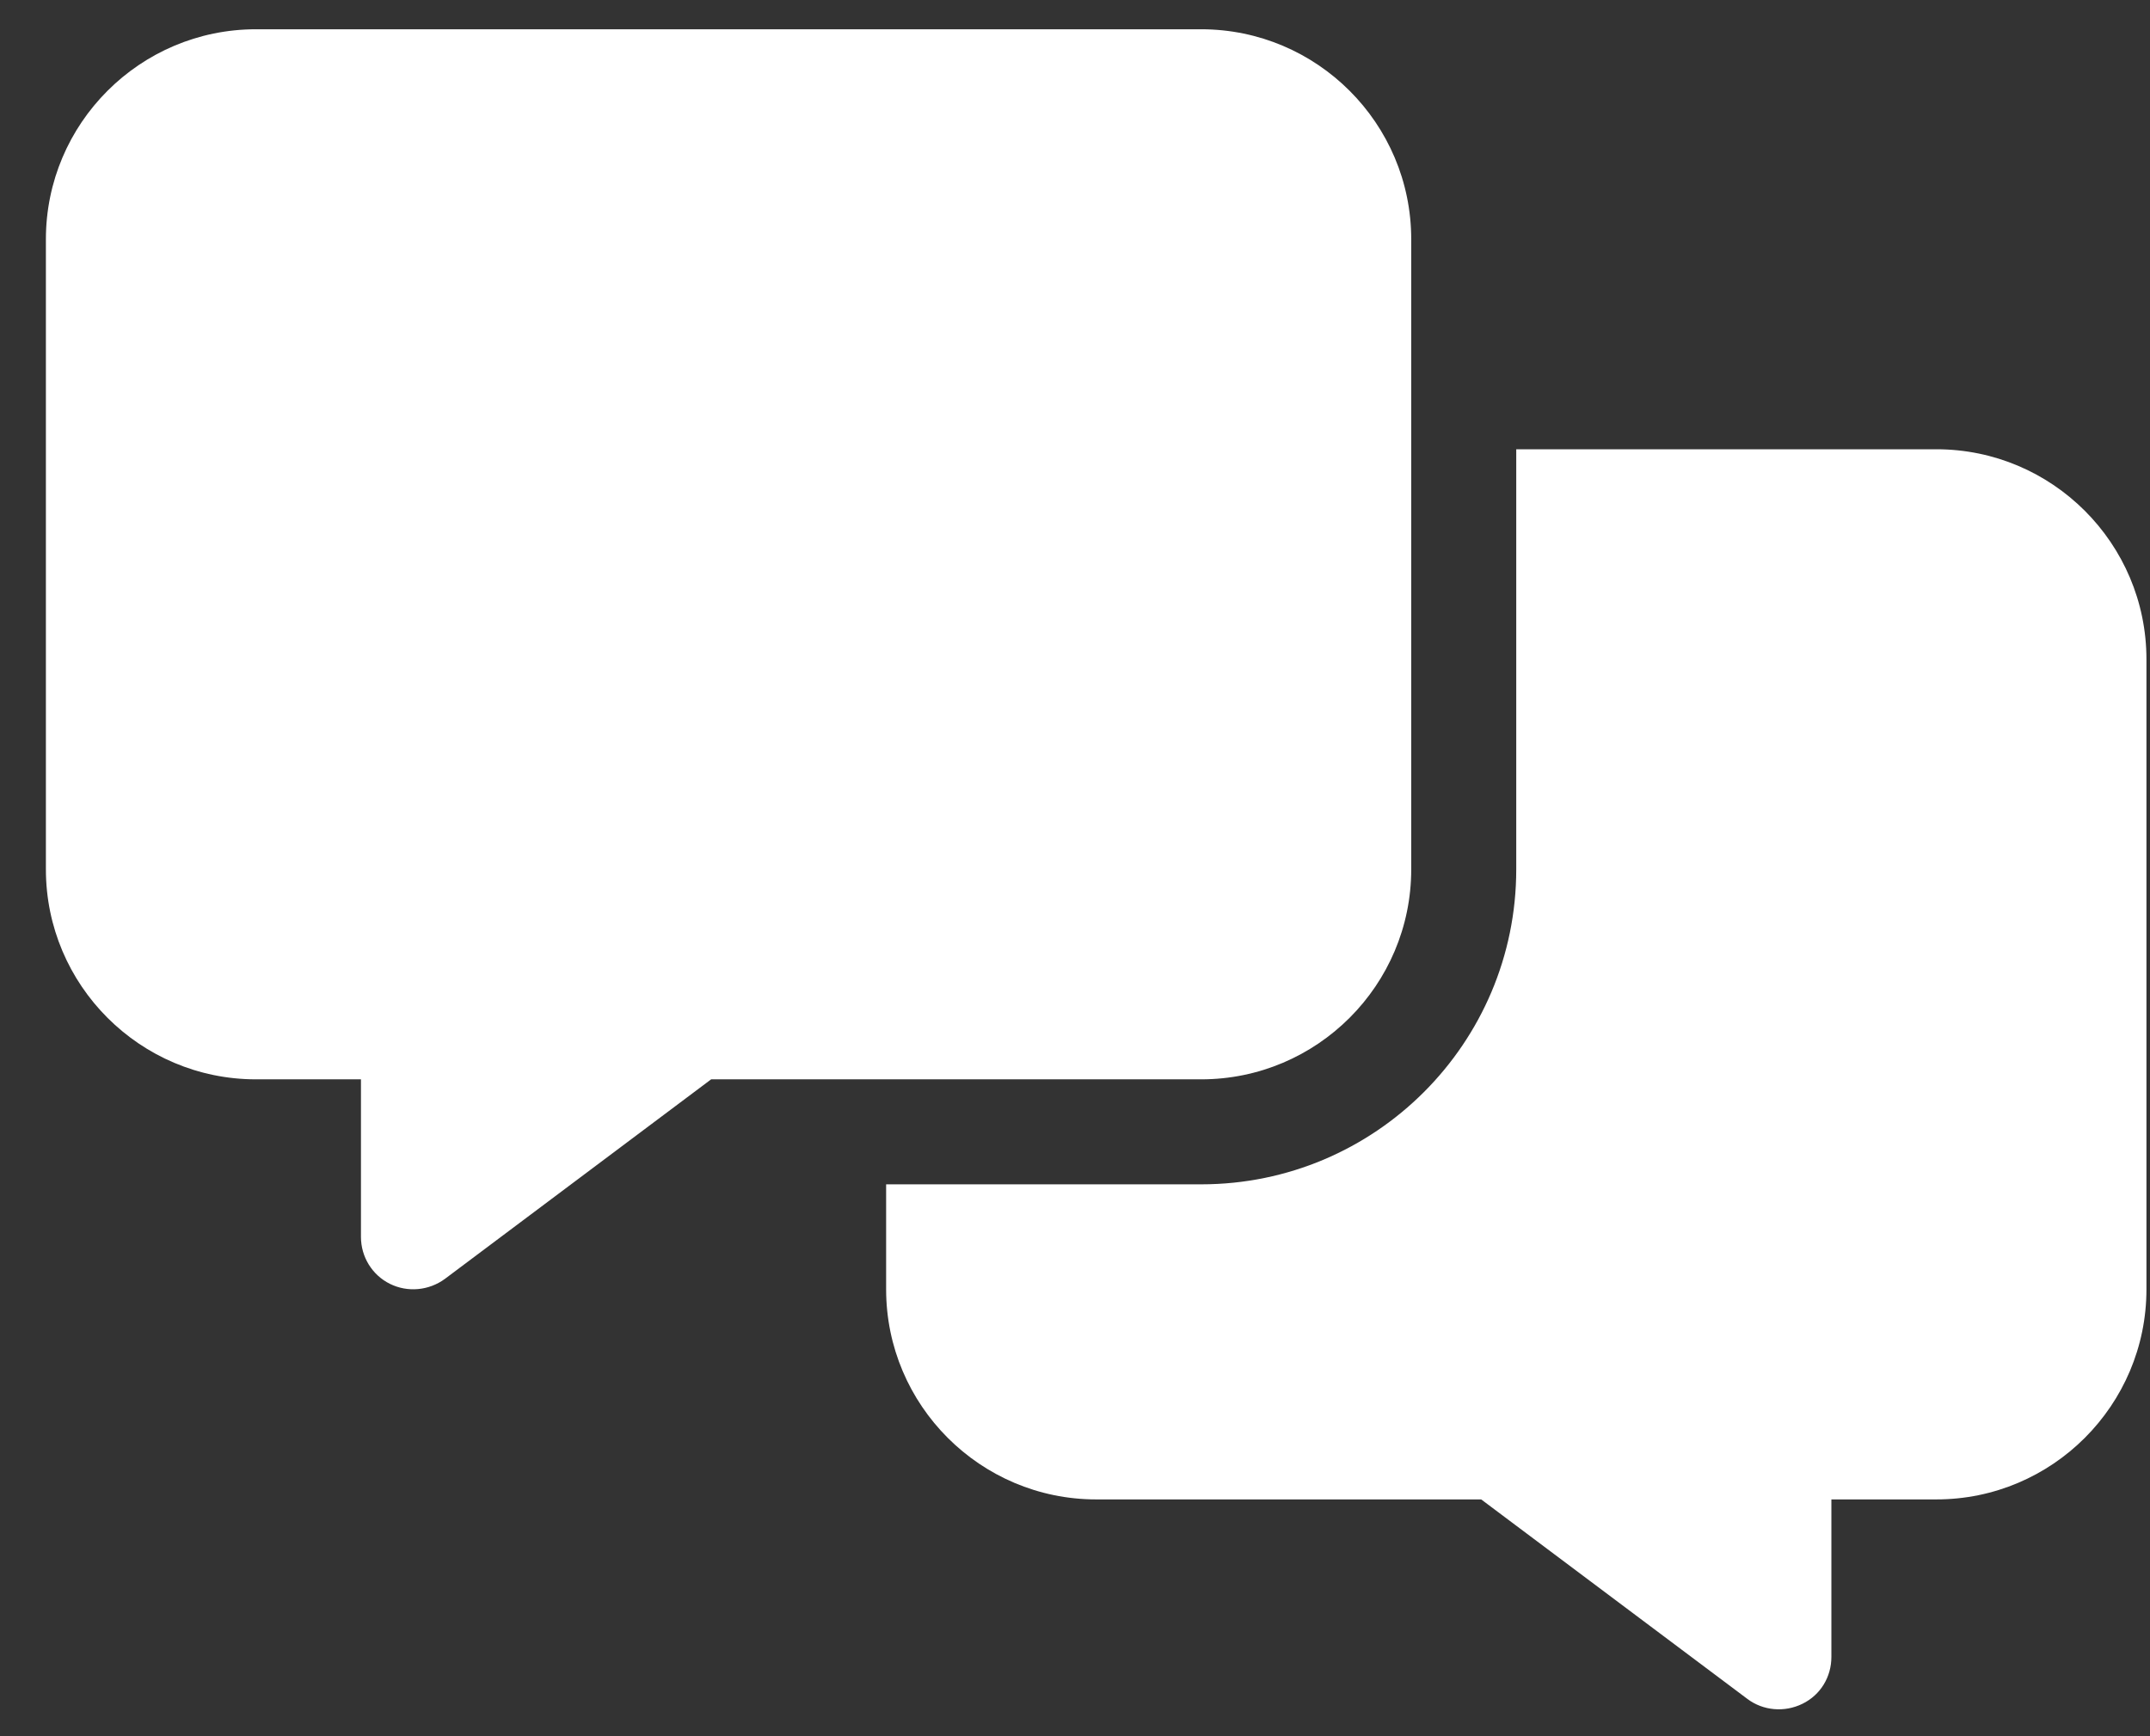 <svg width="26" height="21" viewBox="0 0 26 21" fill="none" xmlns="http://www.w3.org/2000/svg">
<rect x="0" y="0" width="26" height="21" fill="#333333" stroke="none"/>
<g clip-path="url(#clip0_792_1631)">
<path d="M3.095 0.354C1.694 0.354 0.555 1.493 0.555 2.894V10.515C0.555 11.916 1.694 13.055 3.095 13.055H4.365V14.96C4.365 15.202 4.5 15.421 4.714 15.528C4.929 15.635 5.187 15.611 5.381 15.468L8.6 13.055H14.526C15.927 13.055 17.066 11.916 17.066 10.515V2.894C17.066 1.493 15.927 0.354 14.526 0.354H3.095ZM14.526 14.325H10.716V15.595C10.716 16.996 11.855 18.136 13.256 18.136H17.912L21.131 20.549C21.321 20.692 21.579 20.715 21.797 20.608C22.016 20.501 22.147 20.283 22.147 20.041V18.136H23.417C24.818 18.136 25.957 16.996 25.957 15.595V7.975C25.957 6.573 24.818 5.434 23.417 5.434H18.336V10.515C18.336 12.618 16.63 14.325 14.526 14.325Z" fill="white"/>
</g>
<defs>
<clipPath id="clip0_792_1631">
<rect width="25.402" height="20.322" fill="white" transform="translate(0.555 0.354)"/>
</clipPath>
</defs>
</svg>
